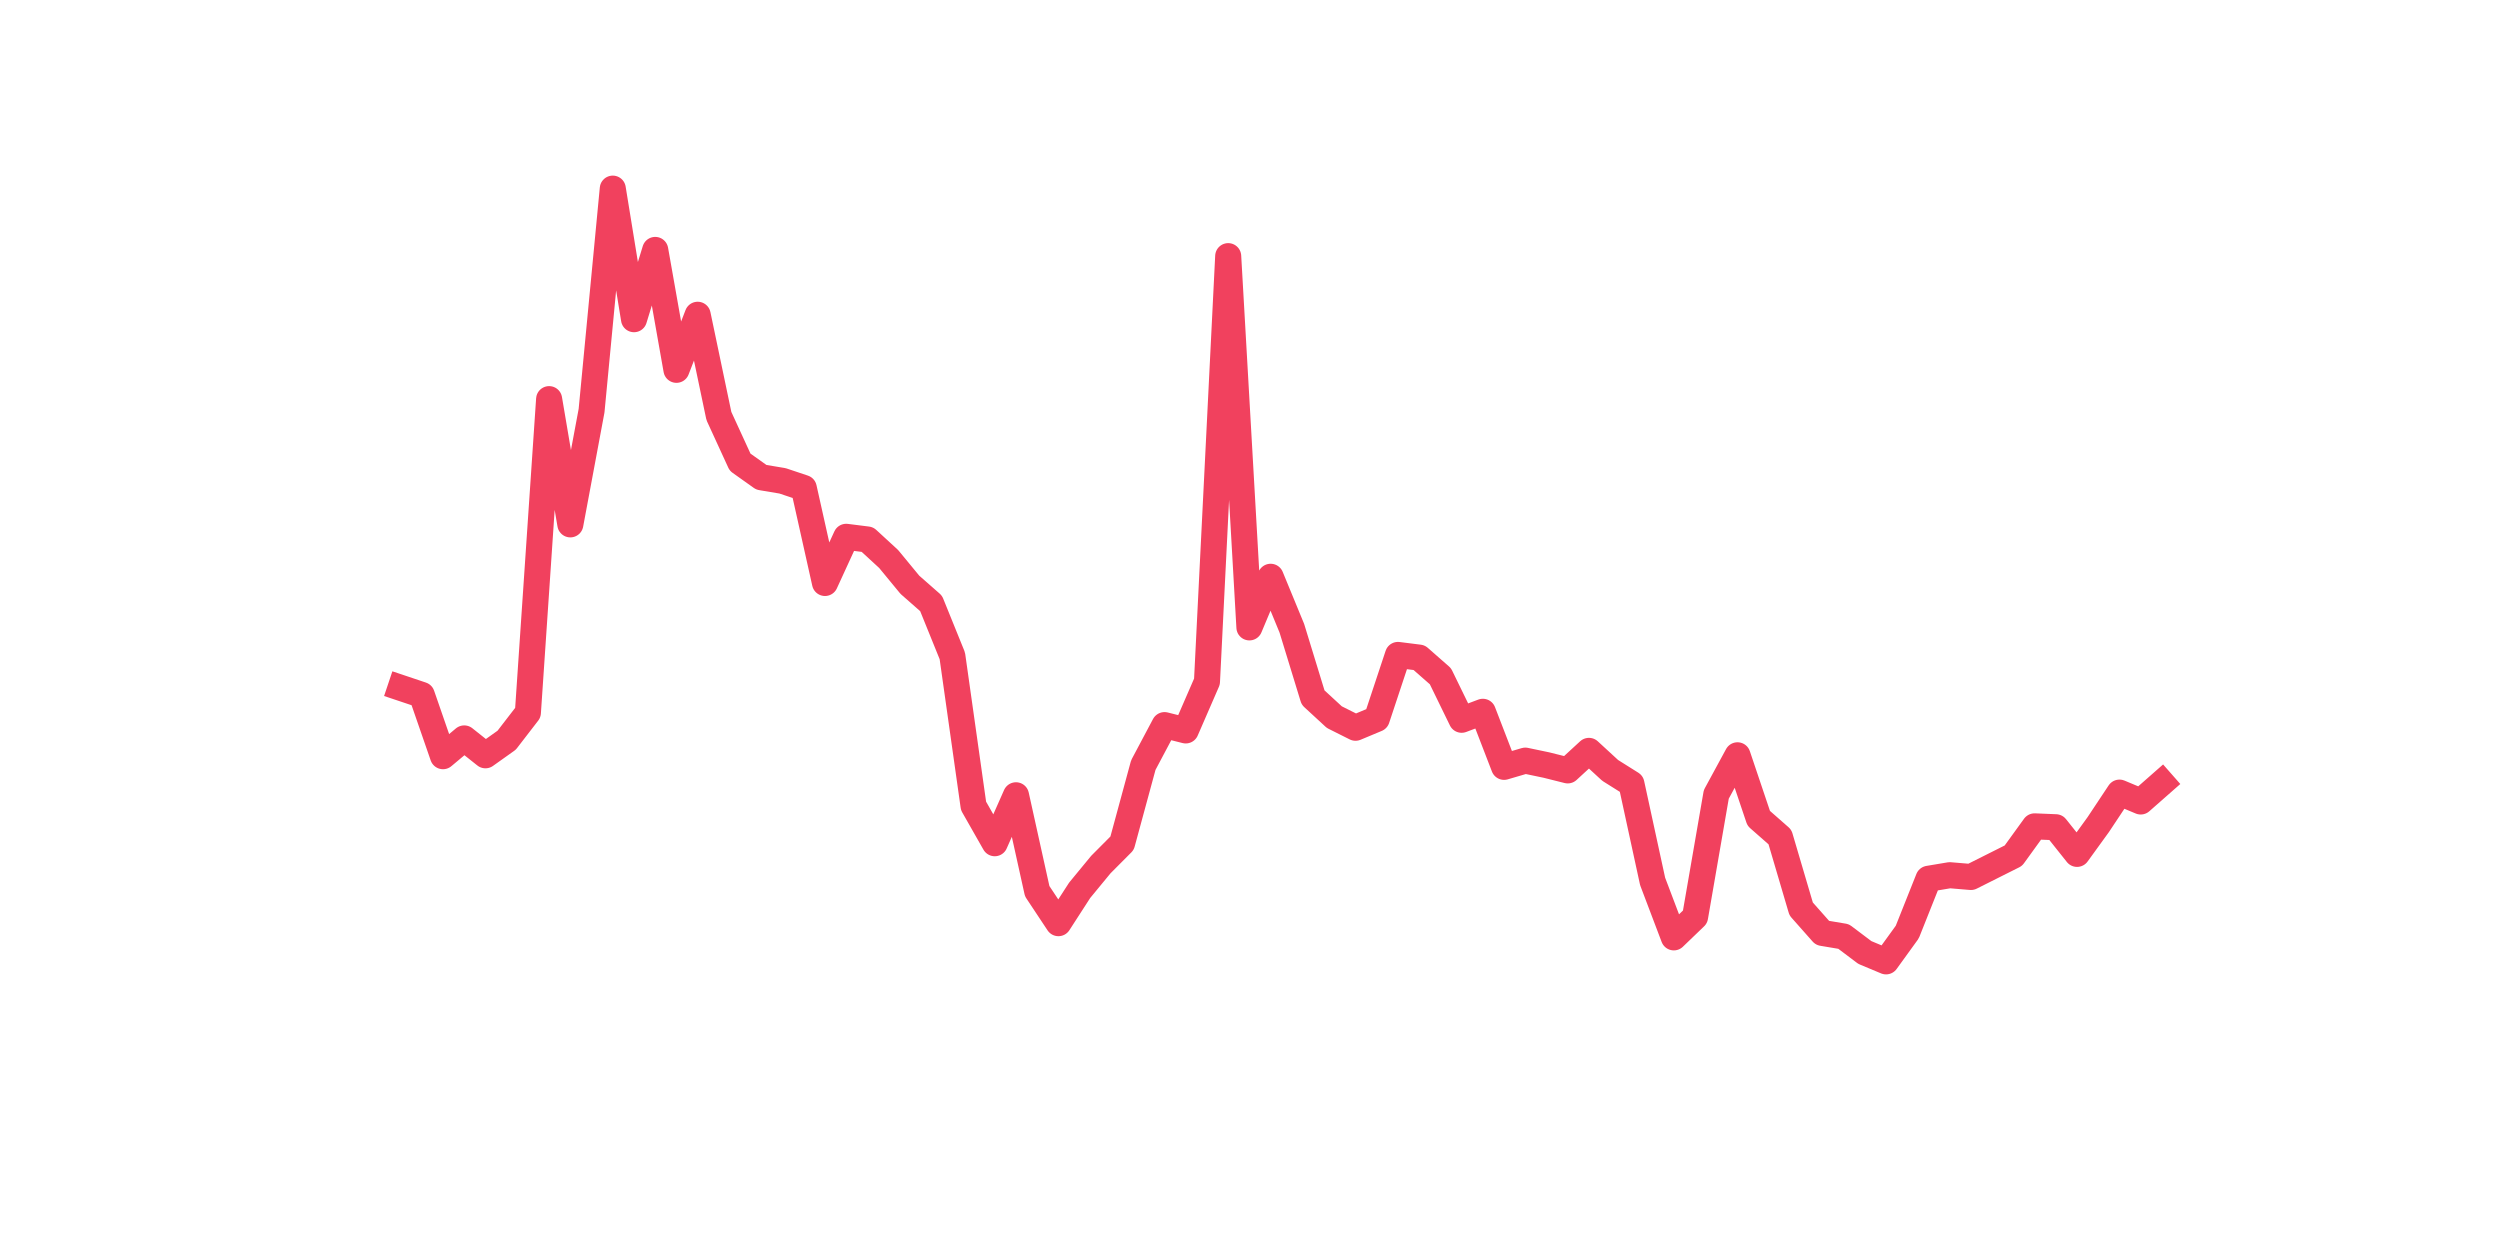 <?xml version="1.0" encoding="utf-8" standalone="no"?>
<!DOCTYPE svg PUBLIC "-//W3C//DTD SVG 1.1//EN"
  "http://www.w3.org/Graphics/SVG/1.1/DTD/svg11.dtd">
<svg xmlns:xlink="http://www.w3.org/1999/xlink" width="144pt" height="72pt" viewBox="0 0 144 72" xmlns="http://www.w3.org/2000/svg" version="1.1">
 <defs>
  <style type="text/css">*{stroke-linejoin: round; stroke-linecap: butt}</style>
 </defs>
 <g id="figure_1">
  <g id="patch_1">
   <path d="M 0 72 
L 144 72 
L 144 0 
L 0 0 
z
" style="fill: #ffffff"/>
  </g>
  <g id="axes_1">
   <g id="line2d_1">
    <path d="M 23.073 39.617 
L 24.295 40.027 
L 25.517 43.557 
L 26.74 42.533 
L 27.962 43.505 
L 29.184 42.636 
L 30.407 41.05 
L 31.629 22.99 
L 32.851 30.204 
L 34.074 23.655 
L 35.296 10.865 
L 36.519 18.386 
L 37.741 14.395 
L 38.963 21.302 
L 40.186 18.13 
L 41.408 23.962 
L 42.63 26.623 
L 43.853 27.492 
L 45.075 27.697 
L 46.297 28.106 
L 47.52 33.58 
L 48.742 30.92 
L 49.964 31.074 
L 51.187 32.199 
L 52.409 33.683 
L 53.631 34.757 
L 54.854 37.776 
L 56.076 46.422 
L 57.298 48.57 
L 58.521 45.808 
L 59.743 51.333 
L 60.965 53.175 
L 62.188 51.282 
L 63.41 49.798 
L 64.632 48.57 
L 65.855 44.068 
L 67.077 41.766 
L 68.299 42.073 
L 69.522 39.259 
L 70.744 14.754 
L 71.966 36.138 
L 73.189 33.222 
L 74.411 36.19 
L 75.634 40.18 
L 76.856 41.306 
L 78.078 41.919 
L 79.301 41.408 
L 80.523 37.724 
L 81.745 37.878 
L 82.968 38.952 
L 84.19 41.459 
L 85.412 40.999 
L 86.635 44.171 
L 87.857 43.812 
L 89.079 44.068 
L 90.302 44.375 
L 91.524 43.25 
L 92.746 44.375 
L 93.969 45.143 
L 95.191 50.77 
L 96.413 53.993 
L 97.636 52.817 
L 98.858 45.756 
L 100.08 43.505 
L 101.303 47.138 
L 102.525 48.212 
L 103.747 52.356 
L 104.97 53.737 
L 106.192 53.942 
L 107.414 54.863 
L 108.637 55.375 
L 109.859 53.686 
L 111.081 50.617 
L 112.304 50.412 
L 113.526 50.514 
L 114.749 49.9 
L 115.971 49.287 
L 117.193 47.598 
L 118.416 47.649 
L 119.638 49.184 
L 120.86 47.496 
L 122.083 45.654 
L 123.305 46.166 
L 124.527 45.091 
" clip-path="url(#p6eeb88ec95)" style="fill: none; stroke: #f1415e; stroke-width: 1.5; stroke-linecap: square"/>
   </g>
  </g>
 </g>
 <defs>
  <clipPath id="p6eeb88ec95">
   <rect x="18" y="8.64" width="111.6" height="48.96"/>
  </clipPath>
 </defs>
</svg>
